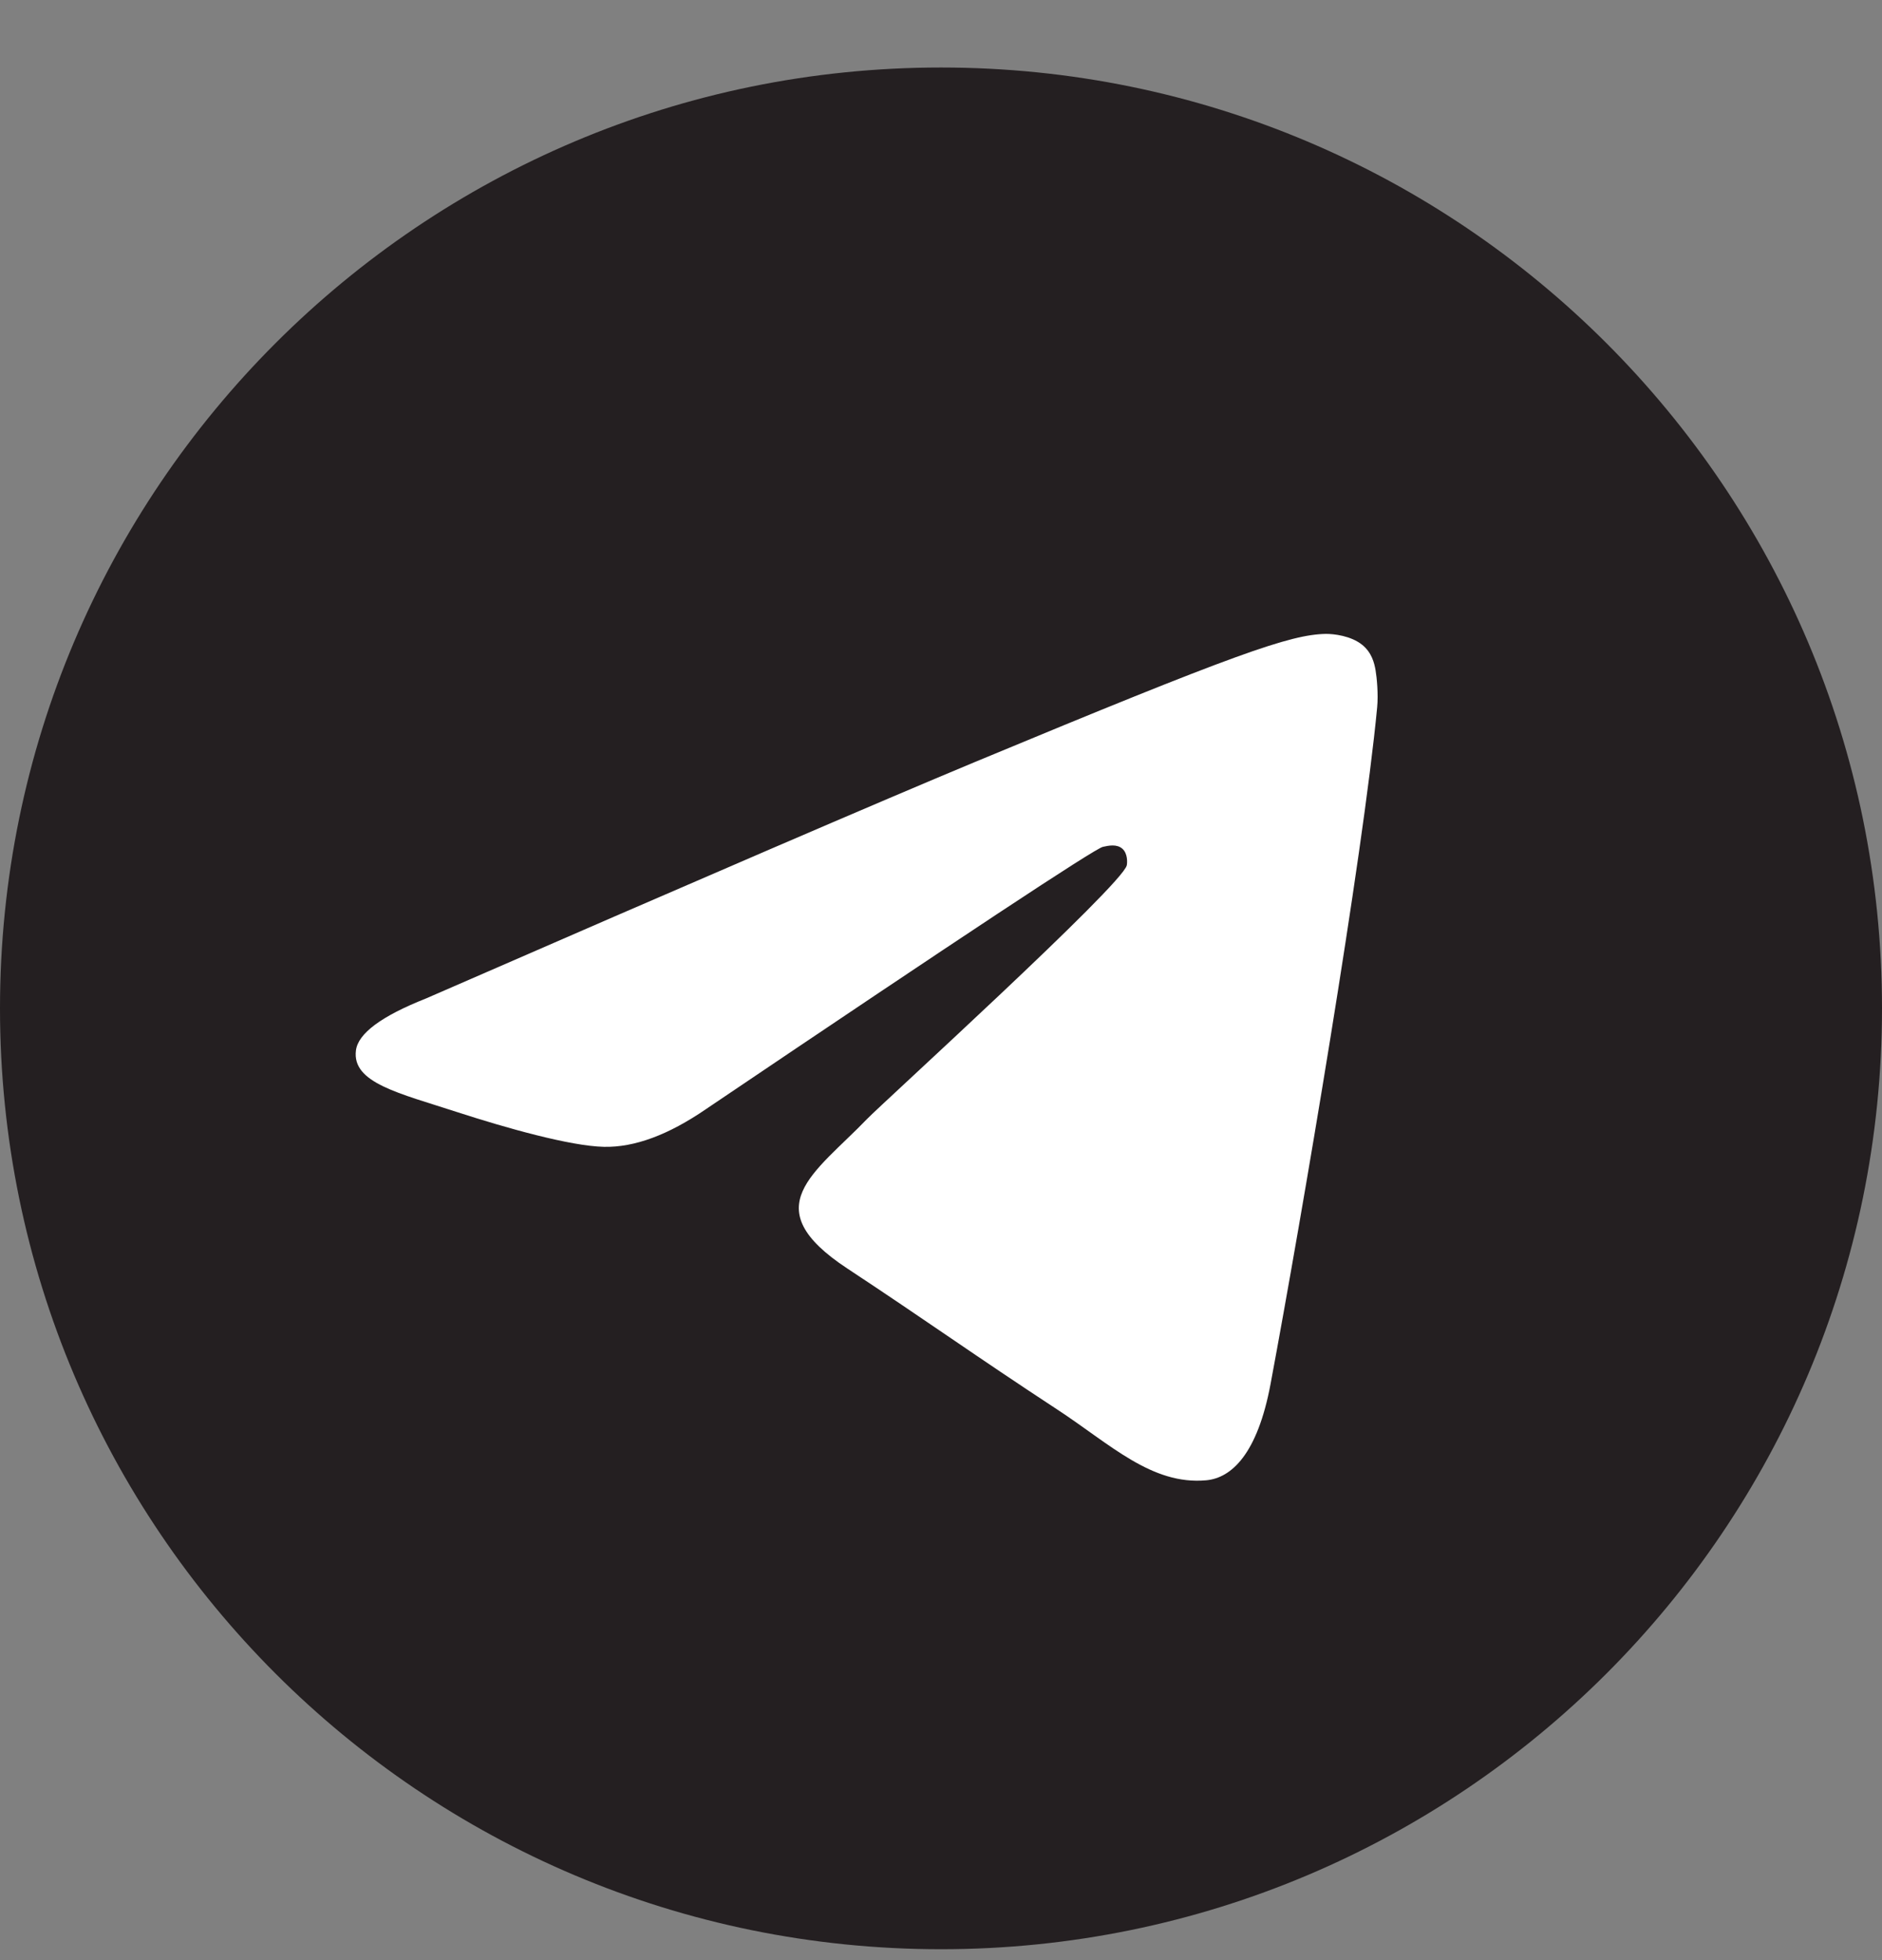 <svg width="24" height="25" viewBox="0 0 24 25" fill="none" xmlns="http://www.w3.org/2000/svg">
<rect x="0" y="0" width="24" height="25" fill="#808080" stroke="none"/>
<g clip-path="url(#clip0_1519_1663)">
<path d="M12 24.861C18.627 24.861 24 19.489 24 12.861C24 6.234 18.627 0.861 12 0.861C5.373 0.861 0 6.234 0 12.861C0 19.489 5.373 24.861 12 24.861Z" fill="#241F21"/>
<path fill-rule="evenodd" clip-rule="evenodd" d="M5.432 12.735C8.93 11.21 11.263 10.206 12.43 9.72C15.763 8.334 16.455 8.093 16.907 8.085C17.006 8.084 17.228 8.108 17.372 8.225C17.493 8.323 17.526 8.456 17.542 8.55C17.558 8.643 17.578 8.856 17.562 9.022C17.382 10.92 16.6 15.524 16.203 17.65C16.035 18.549 15.703 18.85 15.383 18.88C14.686 18.944 14.157 18.419 13.482 17.977C12.426 17.285 11.829 16.854 10.804 16.178C9.619 15.397 10.387 14.968 11.062 14.267C11.239 14.083 14.309 11.291 14.369 11.037C14.376 11.005 14.383 10.887 14.313 10.825C14.243 10.763 14.139 10.784 14.064 10.801C13.959 10.825 12.271 11.94 9.003 14.146C8.524 14.475 8.09 14.636 7.701 14.627C7.273 14.618 6.449 14.385 5.836 14.186C5.085 13.941 4.487 13.812 4.539 13.398C4.566 13.181 4.864 12.96 5.432 12.735Z" fill="white"/>
</g>
<defs>
<clipPath id="clip0_1519_1663">
<rect width="24" height="24" fill="white" transform="translate(0 0.861)"/>
</clipPath>
</defs>
</svg>
